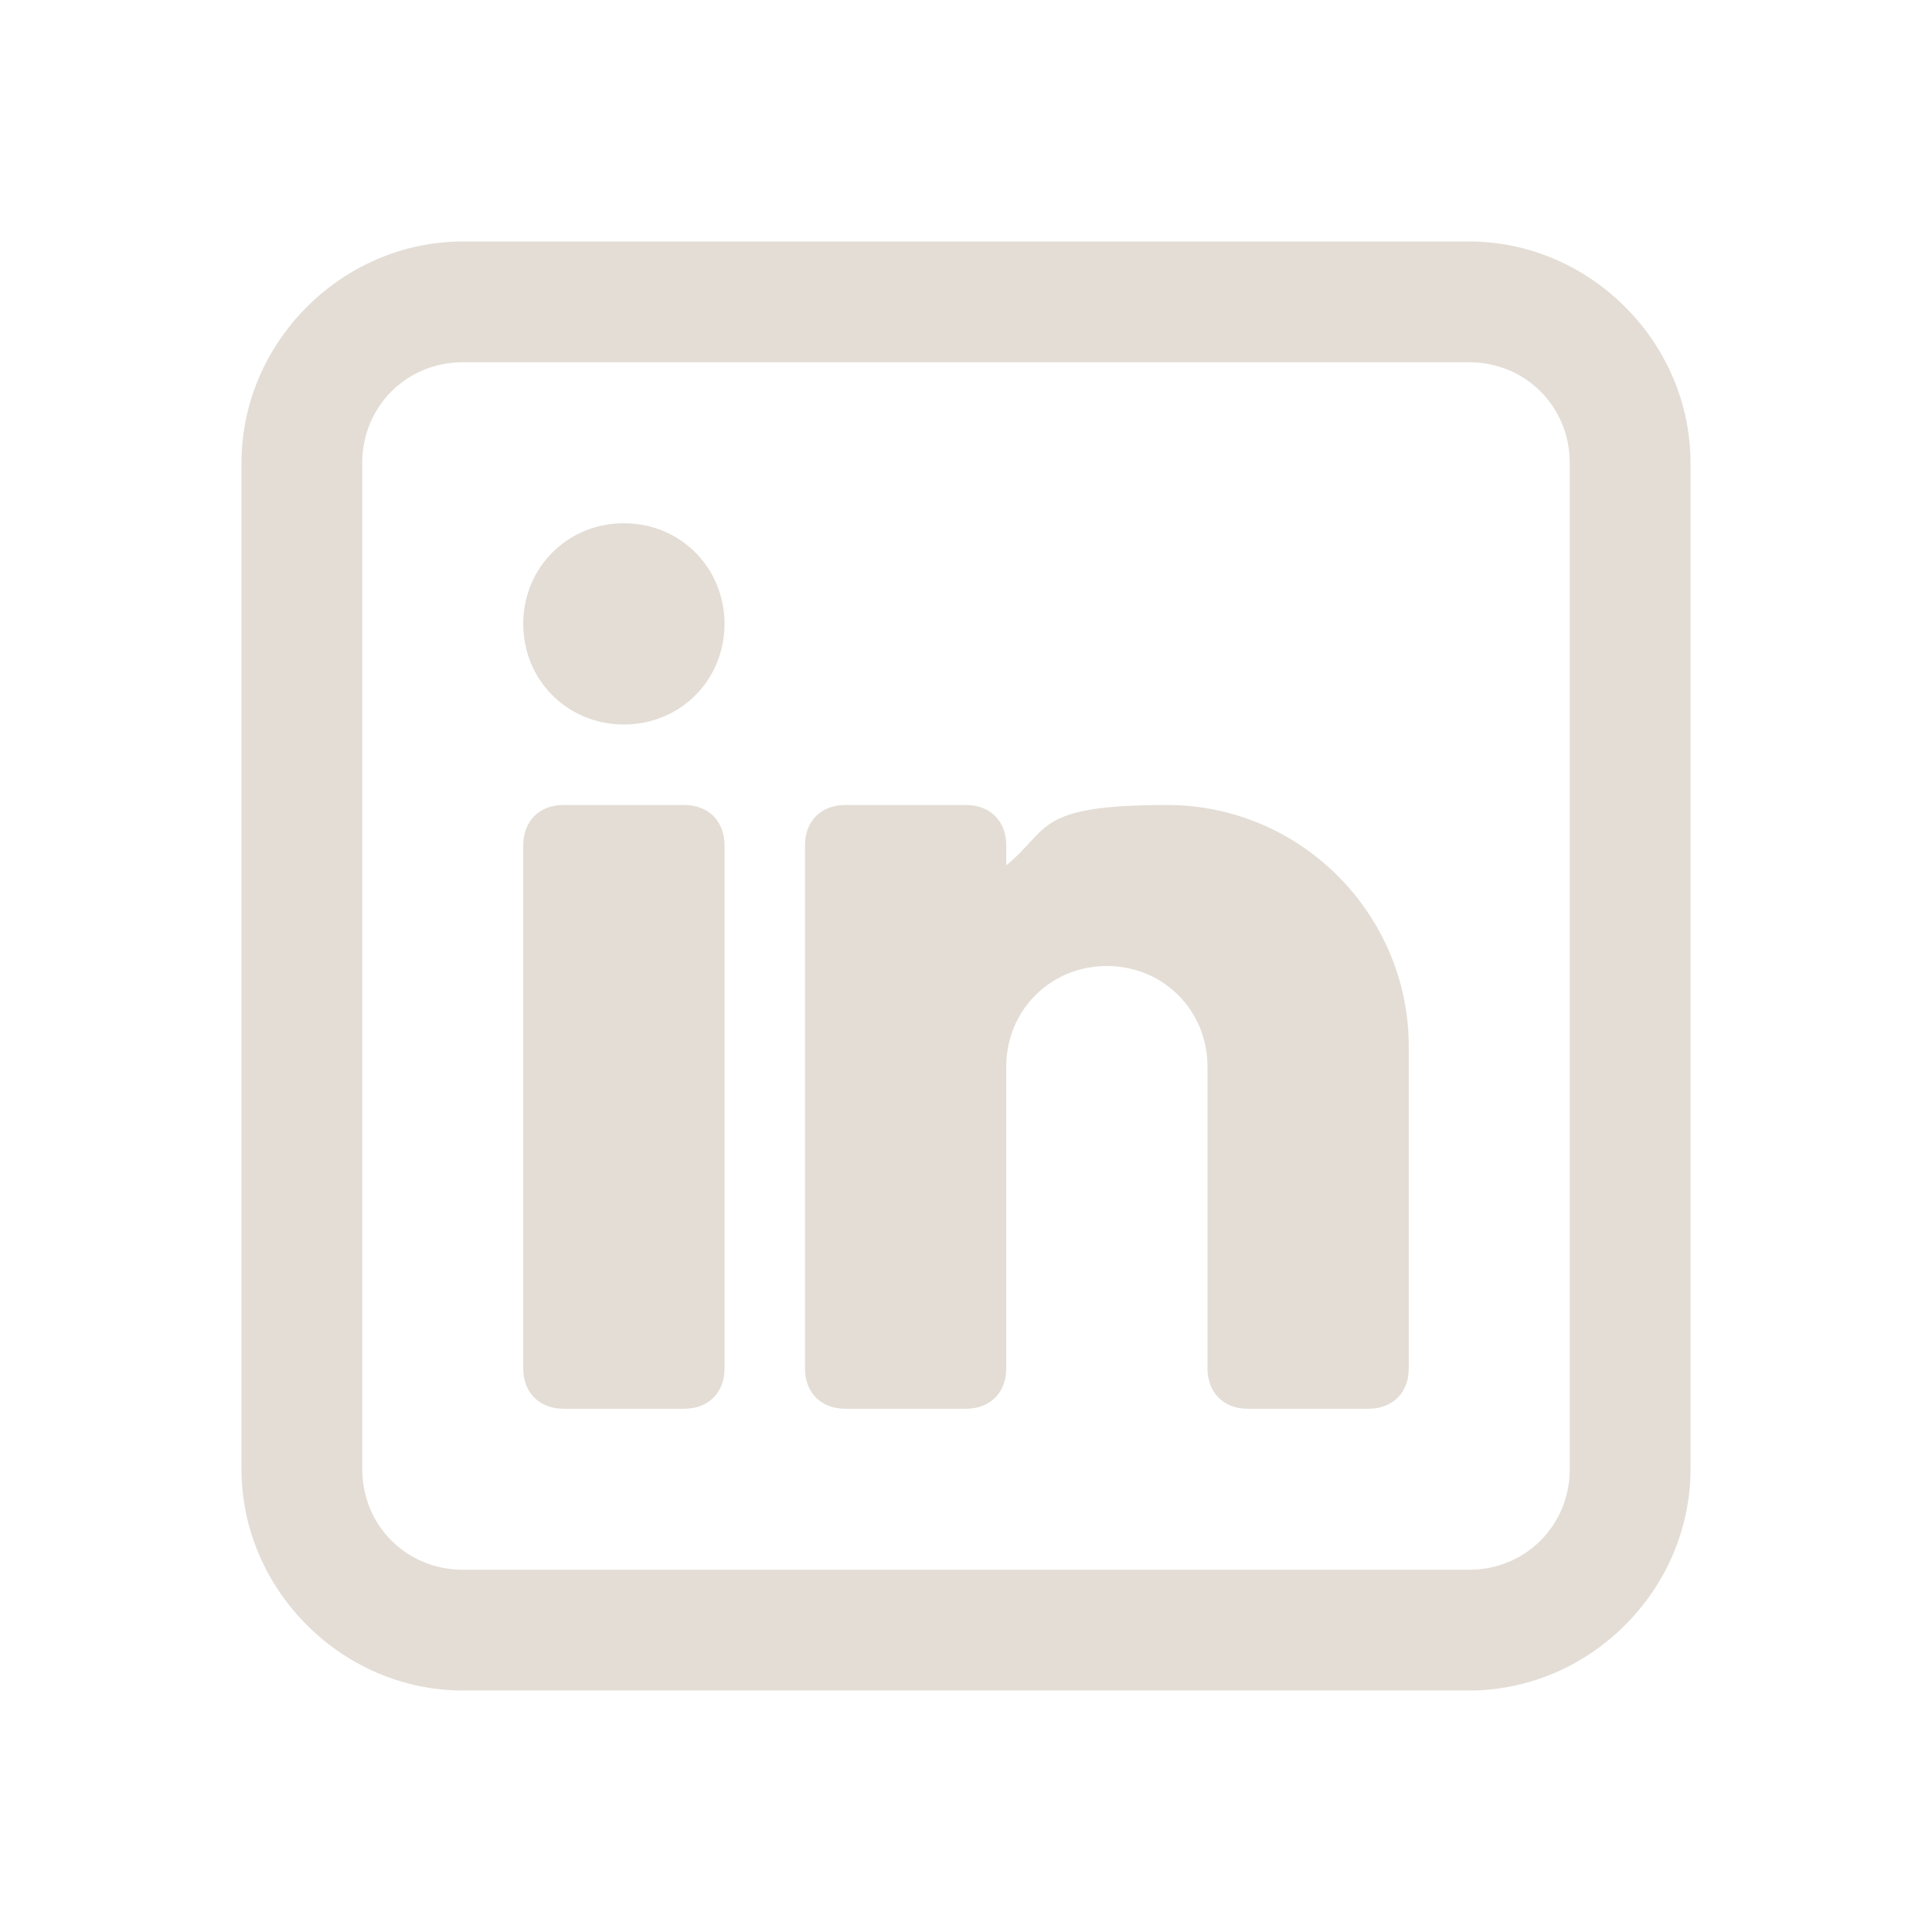 <?xml version="1.0" encoding="UTF-8"?>
<svg id="Layer_1" xmlns="http://www.w3.org/2000/svg" version="1.1" viewBox="0 0 48 48">
  <!-- Generator: Adobe Illustrator 29.1.0, SVG Export Plug-In . SVG Version: 2.1.0 Build 142)  -->
  <defs>
    <style>
      .st0 {
        fill: #e3ddd5;
      }
    </style>
  </defs>
  <path class="st0" d="M11.5,6c-3,0-5.5,2.5-5.5,5.5v25c0,3,2.5,5.5,5.5,5.5h25c3,0,5.5-2.5,5.5-5.5V11.5c0-3-2.5-5.5-5.5-5.5H11.5ZM11.5,9h25c1.4,0,2.5,1.1,2.5,2.5v25c0,1.4-1.1,2.5-2.5,2.5H11.5c-1.4,0-2.5-1.1-2.5-2.5V11.5c0-1.4,1.1-2.5,2.5-2.5ZM15.5,13c-1.4,0-2.5,1.1-2.5,2.5s1.1,2.5,2.5,2.5,2.5-1.1,2.5-2.5-1.1-2.5-2.5-2.5ZM14,20c-.6,0-1,.4-1,1v13c0,.6.4,1,1,1h3c.6,0,1-.4,1-1v-13c0-.6-.4-1-1-1h-3ZM21,20c-.6,0-1,.4-1,1v13c0,.6.4,1,1,1h3c.6,0,1-.4,1-1v-7.5c0-1.4,1.1-2.5,2.5-2.5s2.5,1.1,2.5,2.5v7.5c0,.6.4,1,1,1h3c.6,0,1-.4,1-1v-8c0-3.3-2.7-6-6-6s-2.9.6-4,1.5v-.5c0-.6-.4-1-1-1h-3Z"/>
</svg>